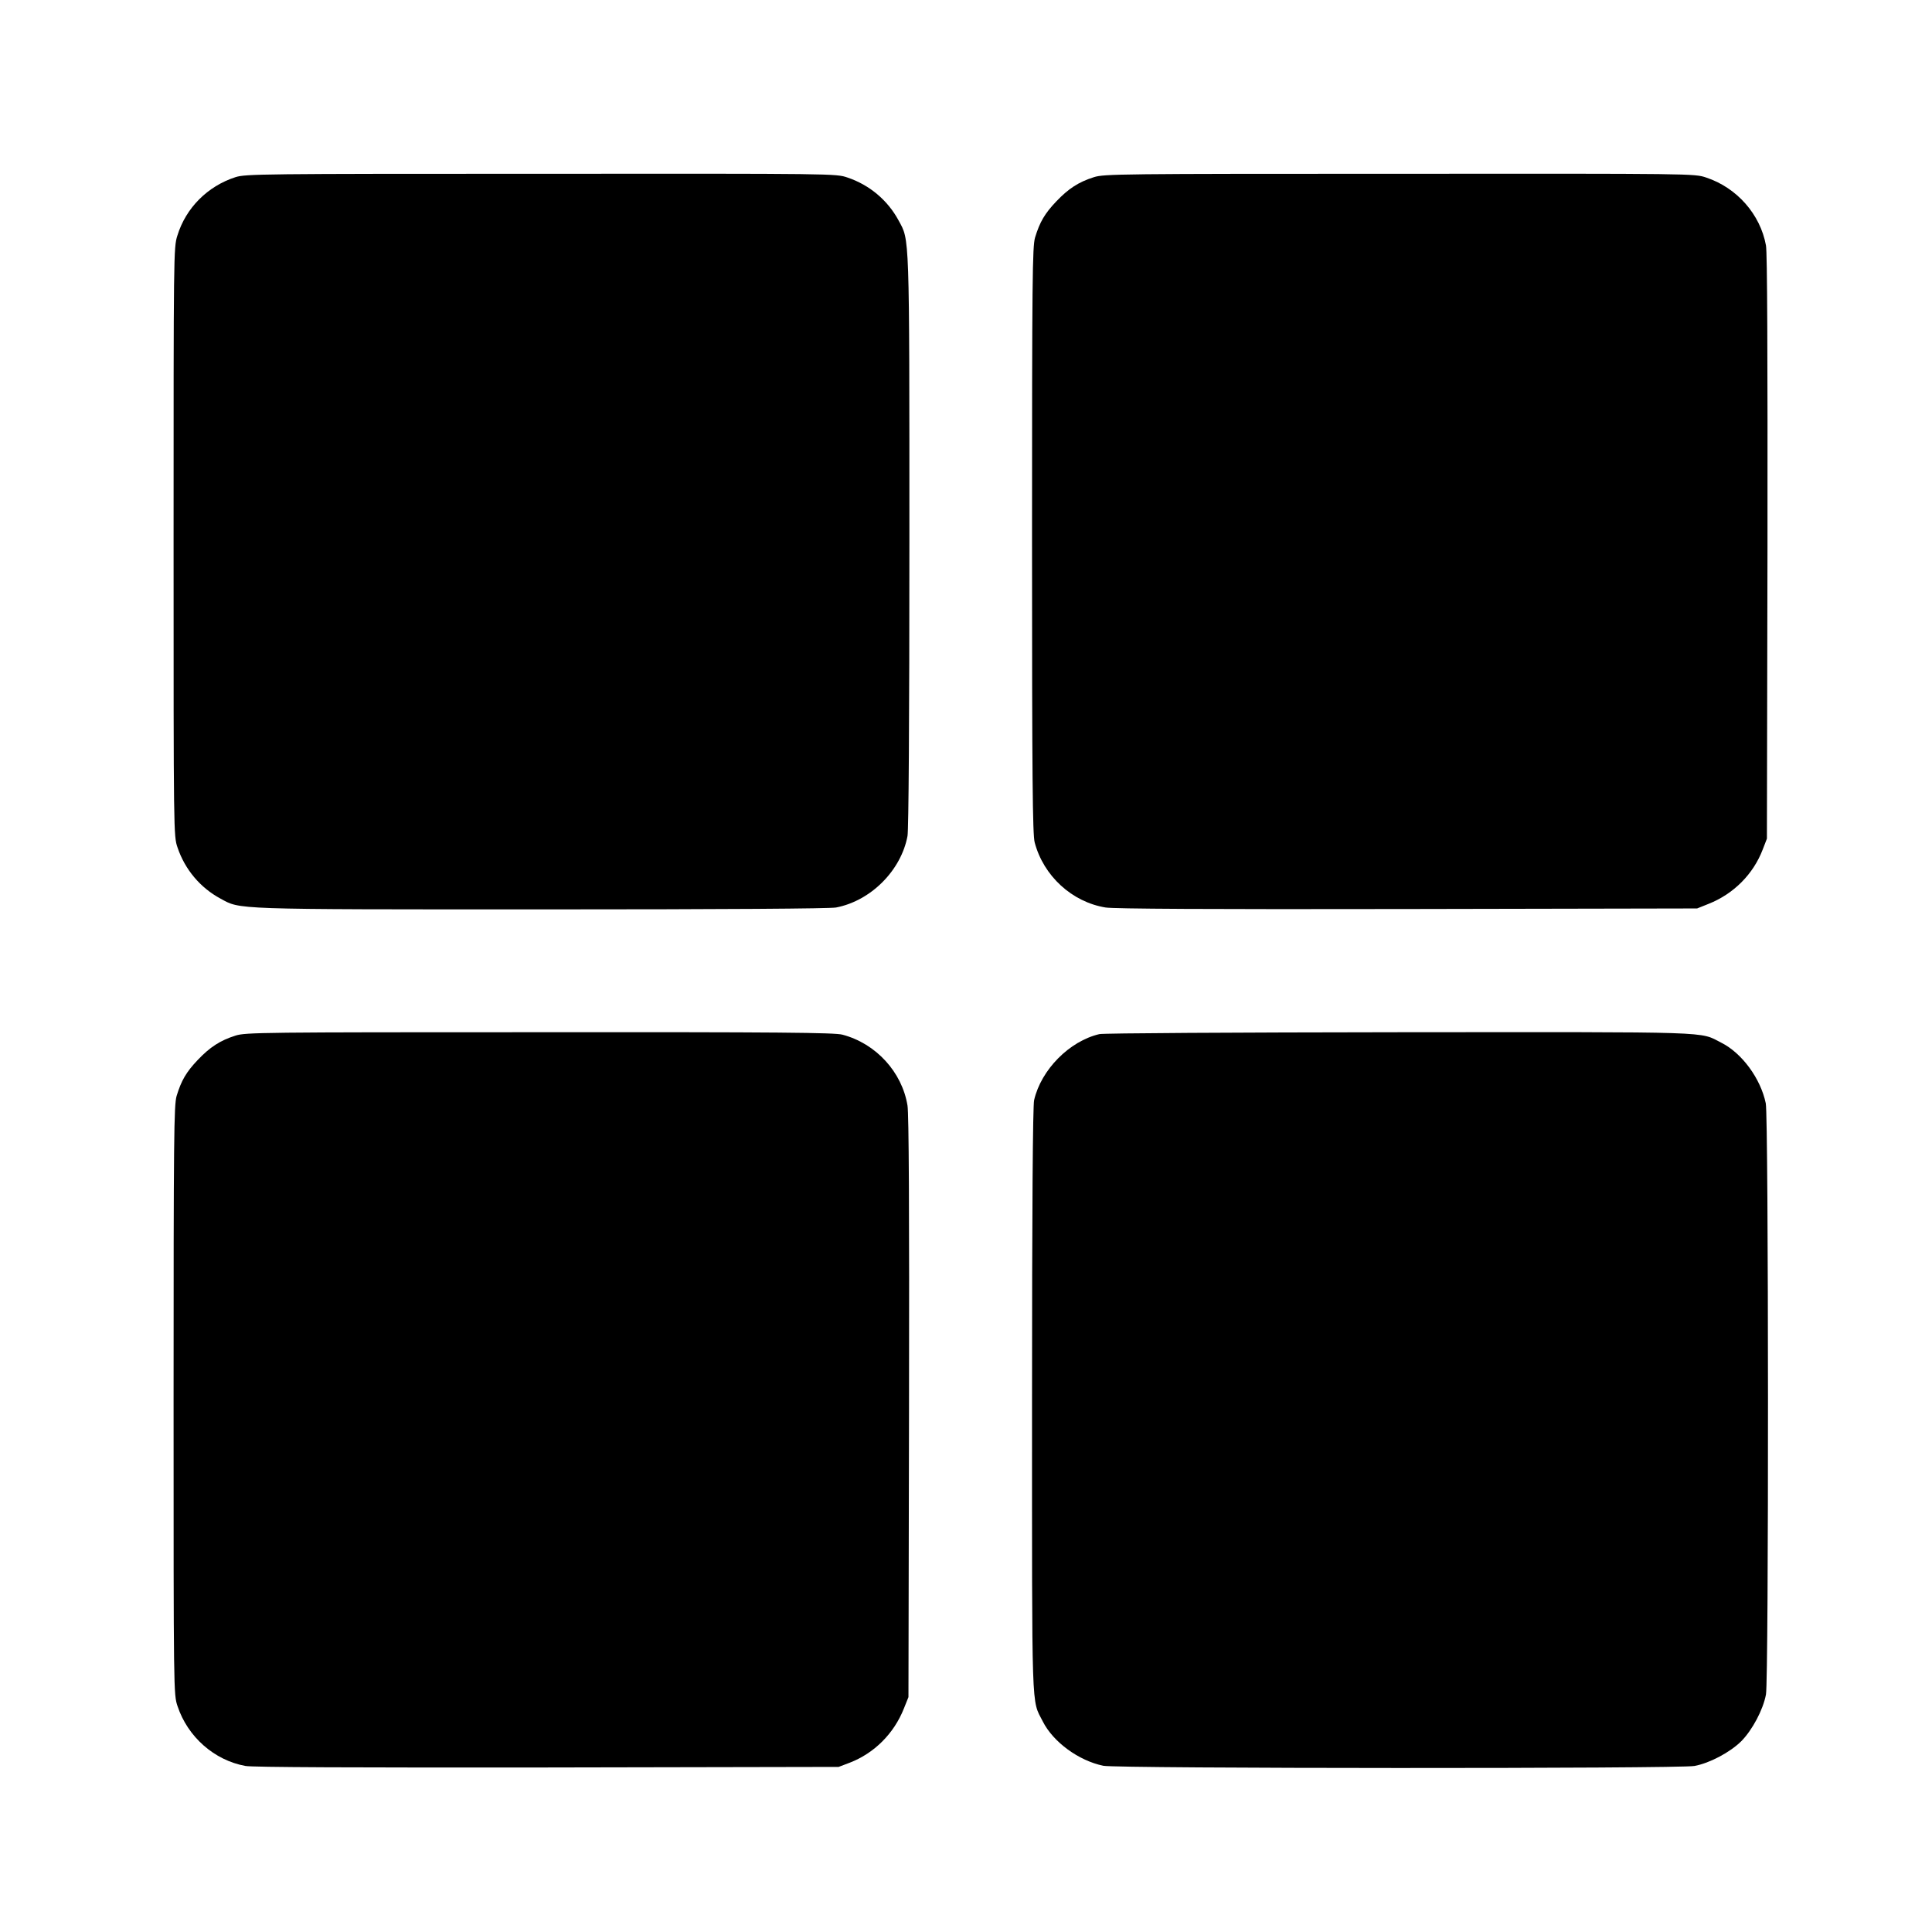 <?xml version="1.0" standalone="no"?>
<!DOCTYPE svg PUBLIC "-//W3C//DTD SVG 20010904//EN"
 "http://www.w3.org/TR/2001/REC-SVG-20010904/DTD/svg10.dtd">
<svg version="1.0" xmlns="http://www.w3.org/2000/svg"
 width="1024pt" height="1024pt" viewBox="0 0 1024 1024"
 preserveAspectRatio="xMidYMid meet">
<g transform="translate(0,1024) scale(0.1,-0.1)"
fill="#000000" stroke="none">
<path d="M1248 9301 c-148 -48 -263 -163 -308 -310 -20 -62 -20 -101 -20
-1622 0 -1552 0 -1560 21 -1621 39 -116 120 -213 228 -271 107 -58 51 -57
1697 -57 987 0 1530 4 1565 10 184 35 345 196 379 379 6 34 10 601 10 1565 0
1646 1 1590 -57 1697 -58 108 -155 189 -271 228 -61 21 -68 21 -1624 20 -1484
0 -1566 -1 -1620 -18z"/>
<path d="M5798 9301 c-82 -26 -135 -61 -199 -128 -62 -65 -88 -110 -113 -192
-14 -49 -16 -209 -16 -1605 0 -1263 3 -1560 14 -1601 47 -178 198 -316 376
-345 45 -7 542 -10 1600 -8 l1535 3 60 24 c134 53 238 158 288 289 l22 57 3
1544 c1 1023 -1 1563 -8 1600 -30 165 -154 306 -317 360 -62 21 -69 21 -1625
20 -1484 0 -1566 -1 -1620 -18z"/>
<path d="M1248 4751 c-82 -26 -135 -61 -199 -128 -62 -65 -88 -110 -113 -192
-14 -49 -16 -210 -16 -1613 0 -1551 0 -1559 21 -1621 54 -163 195 -287 360
-317 37 -7 577 -9 1600 -8 l1544 3 58 22 c130 50 235 154 288 288 l24 60 3
1535 c2 1058 -1 1555 -8 1600 -29 178 -167 329 -345 376 -41 11 -337 14 -1605
13 -1477 0 -1558 -1 -1612 -18z"/>
<path d="M5827 4759 c-159 -37 -309 -189 -346 -350 -7 -29 -11 -584 -11 -1590
0 -1692 -4 -1583 57 -1703 55 -109 190 -208 321 -235 70 -15 3054 -16 3133 -1
81 15 188 72 248 131 59 60 116 167 131 248 15 79 14 3063 -1 3133 -27 131
-126 266 -235 321 -120 61 -10 57 -1708 56 -873 -1 -1568 -5 -1589 -10z"/>
</g>
</svg>
